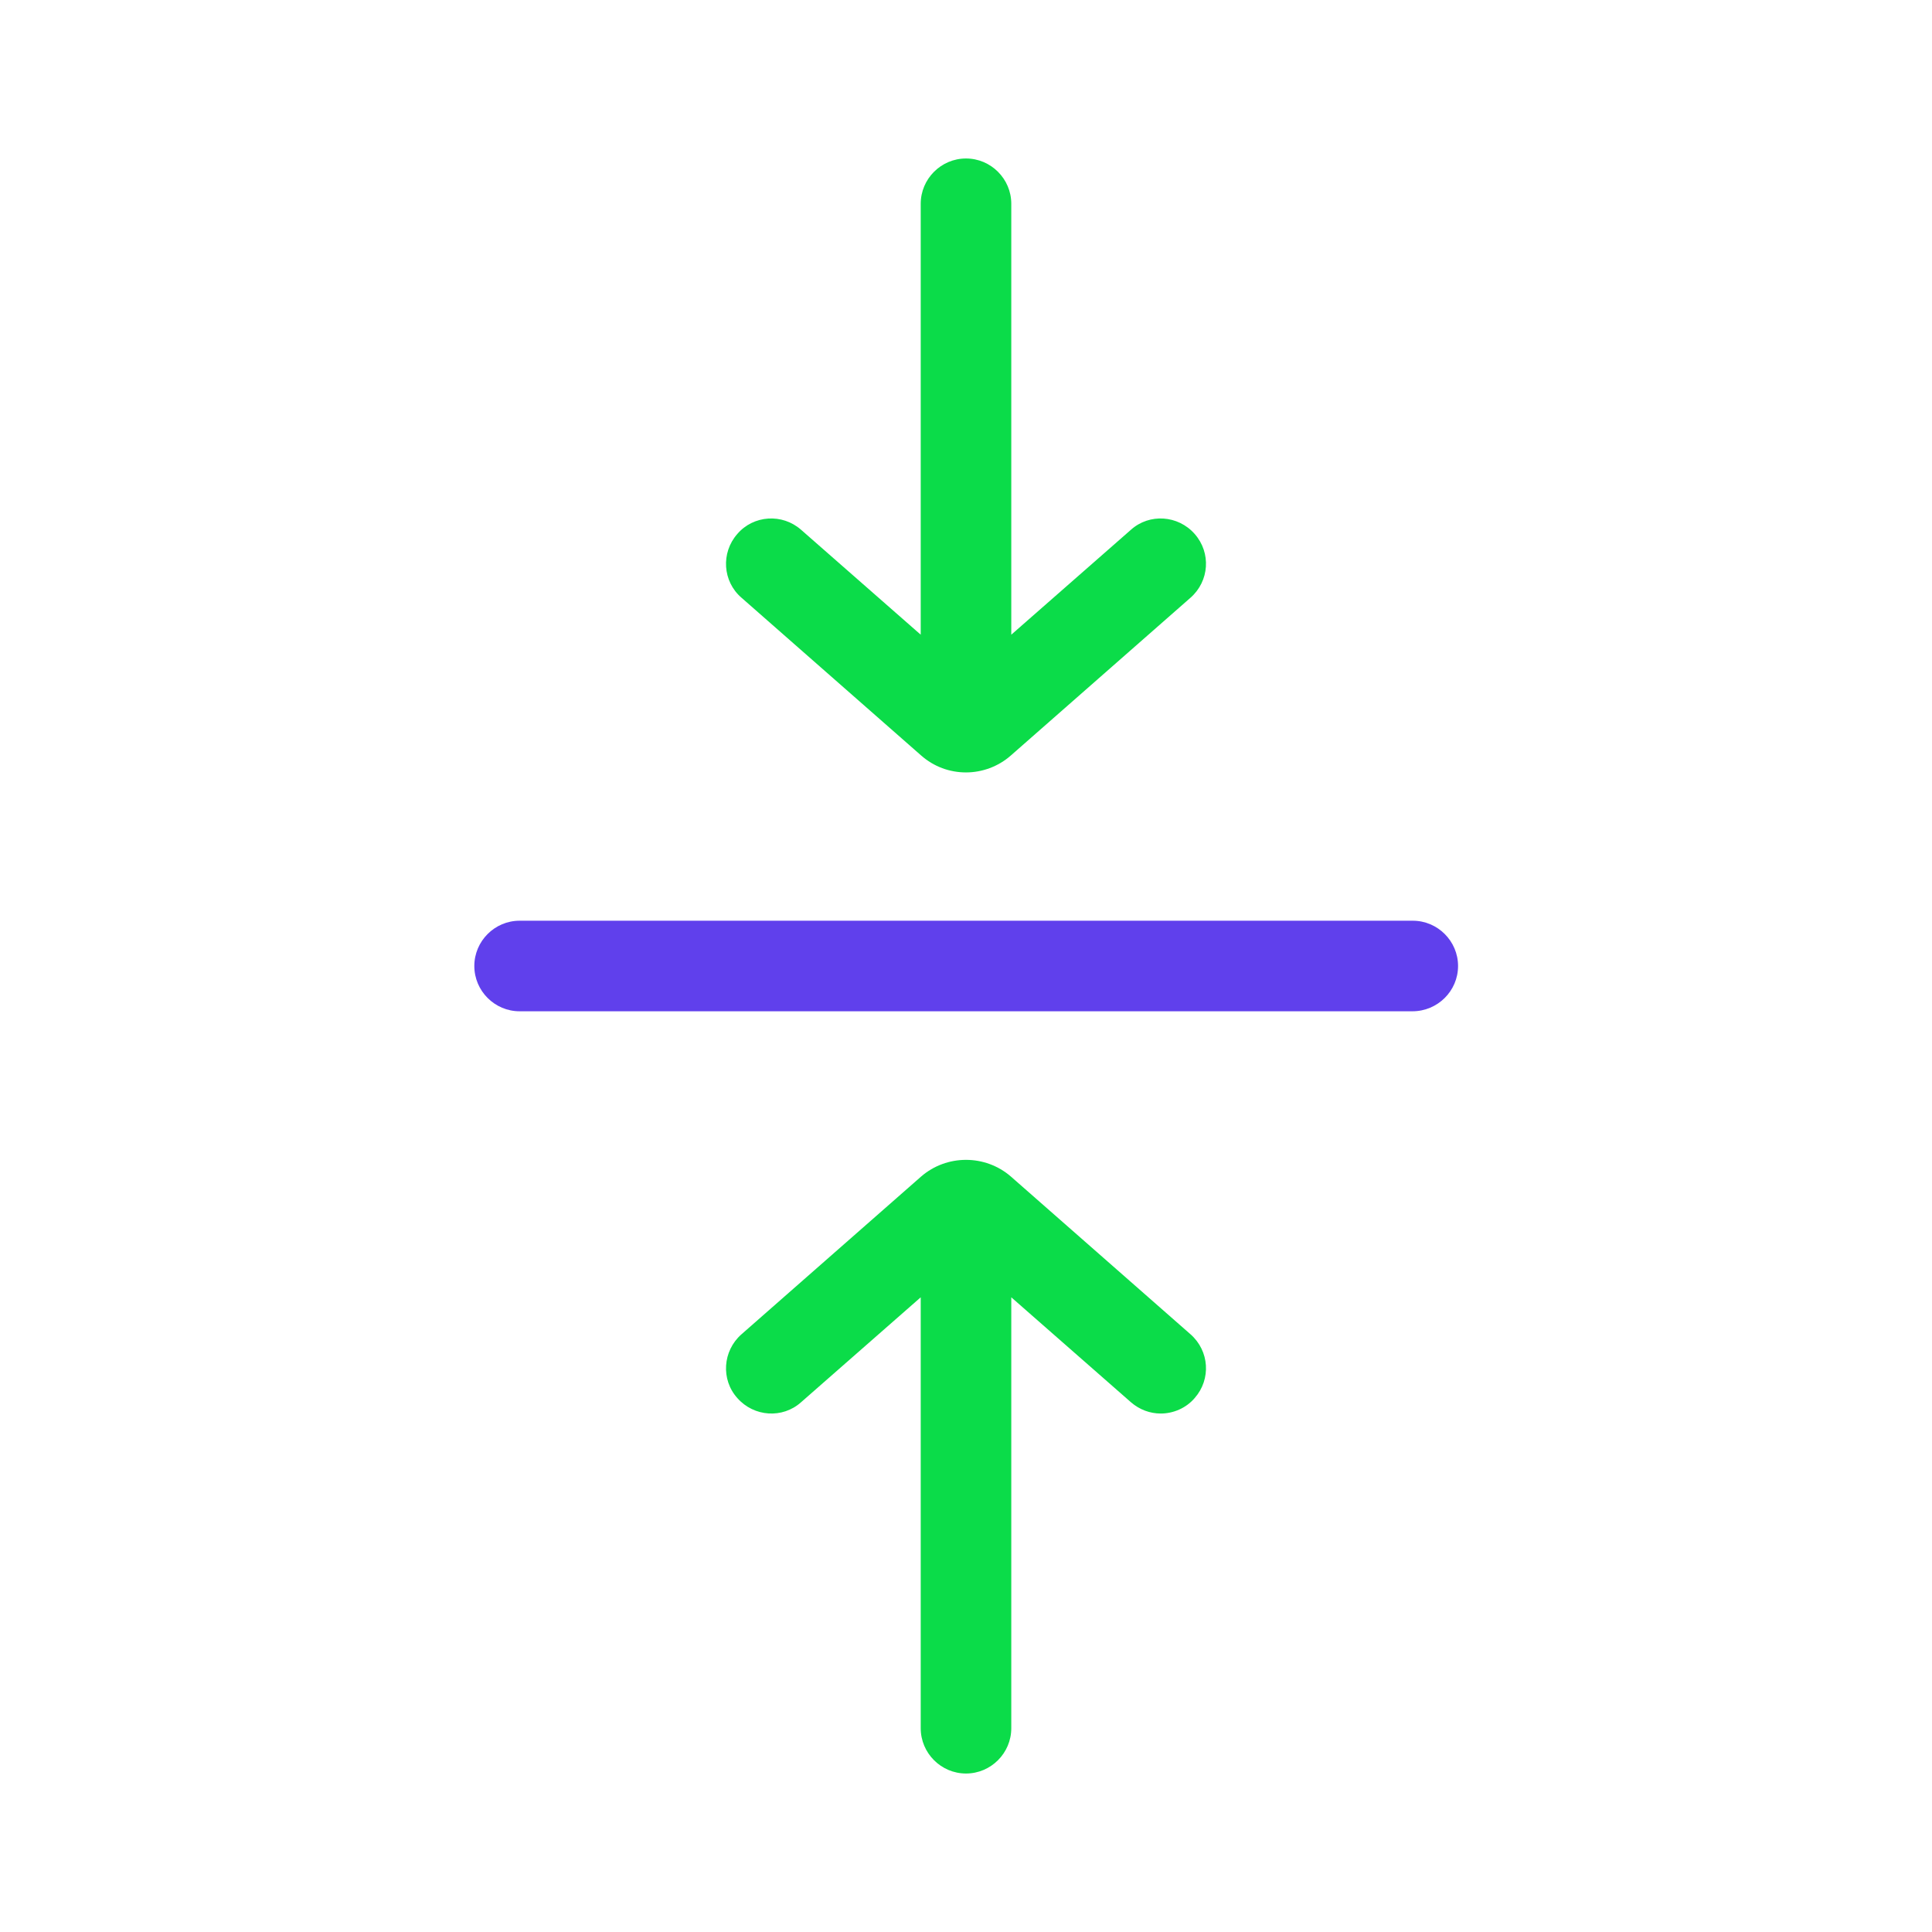 <?xml version="1.0" ?>

<svg width="800px" height="800px" viewBox="0 0 512 512" id="Layer_1" version="1.1" xml:space="preserve" xmlns="http://www.w3.org/2000/svg" xmlns:xlink="http://www.w3.org/1999/xlink">
<style type="text/css">
	.st0{fill:#6040EC;}
	.st1{fill:#0BDC49;}
</style>
<g>
<g>
<path class="st0" d="M374.3,268H137.7c-6.6,0-12-5.4-12-12s5.4-12,12-12h236.7c6.6,0,12,5.4,12,12S381,268,374.3,268z"/>
</g>
</g>
<g>
<path class="st1" d="M316.6,141.5c-4.4-5-12-5.5-16.9-1.1L268,168.2V54c0-6.6-5.4-12-12-12s-12,5.4-12,12v114.2l-31.7-27.8   c-5-4.4-12.6-3.9-16.9,1.1c-4.4,5-3.9,12.6,1.1,16.9l47.6,41.8c3.4,3,7.6,4.5,11.9,4.5c4.2,0,8.5-1.5,11.9-4.5l47.6-41.8   C320.5,154,321,146.5,316.6,141.5z"/>
<path class="st1" d="M315.5,353.6l-47.6-41.8c-6.8-5.9-17-5.9-23.8,0l-47.6,41.8c-5,4.4-5.5,12-1.1,16.9c4.4,5,12,5.5,16.9,1.1   l31.7-27.8V458c0,6.6,5.4,12,12,12s12-5.4,12-12V343.8l31.7,27.8c2.3,2,5.1,3,7.9,3c3.3,0,6.7-1.4,9-4.1   C321,365.5,320.5,358,315.5,353.6z"/>
</g>
</svg>